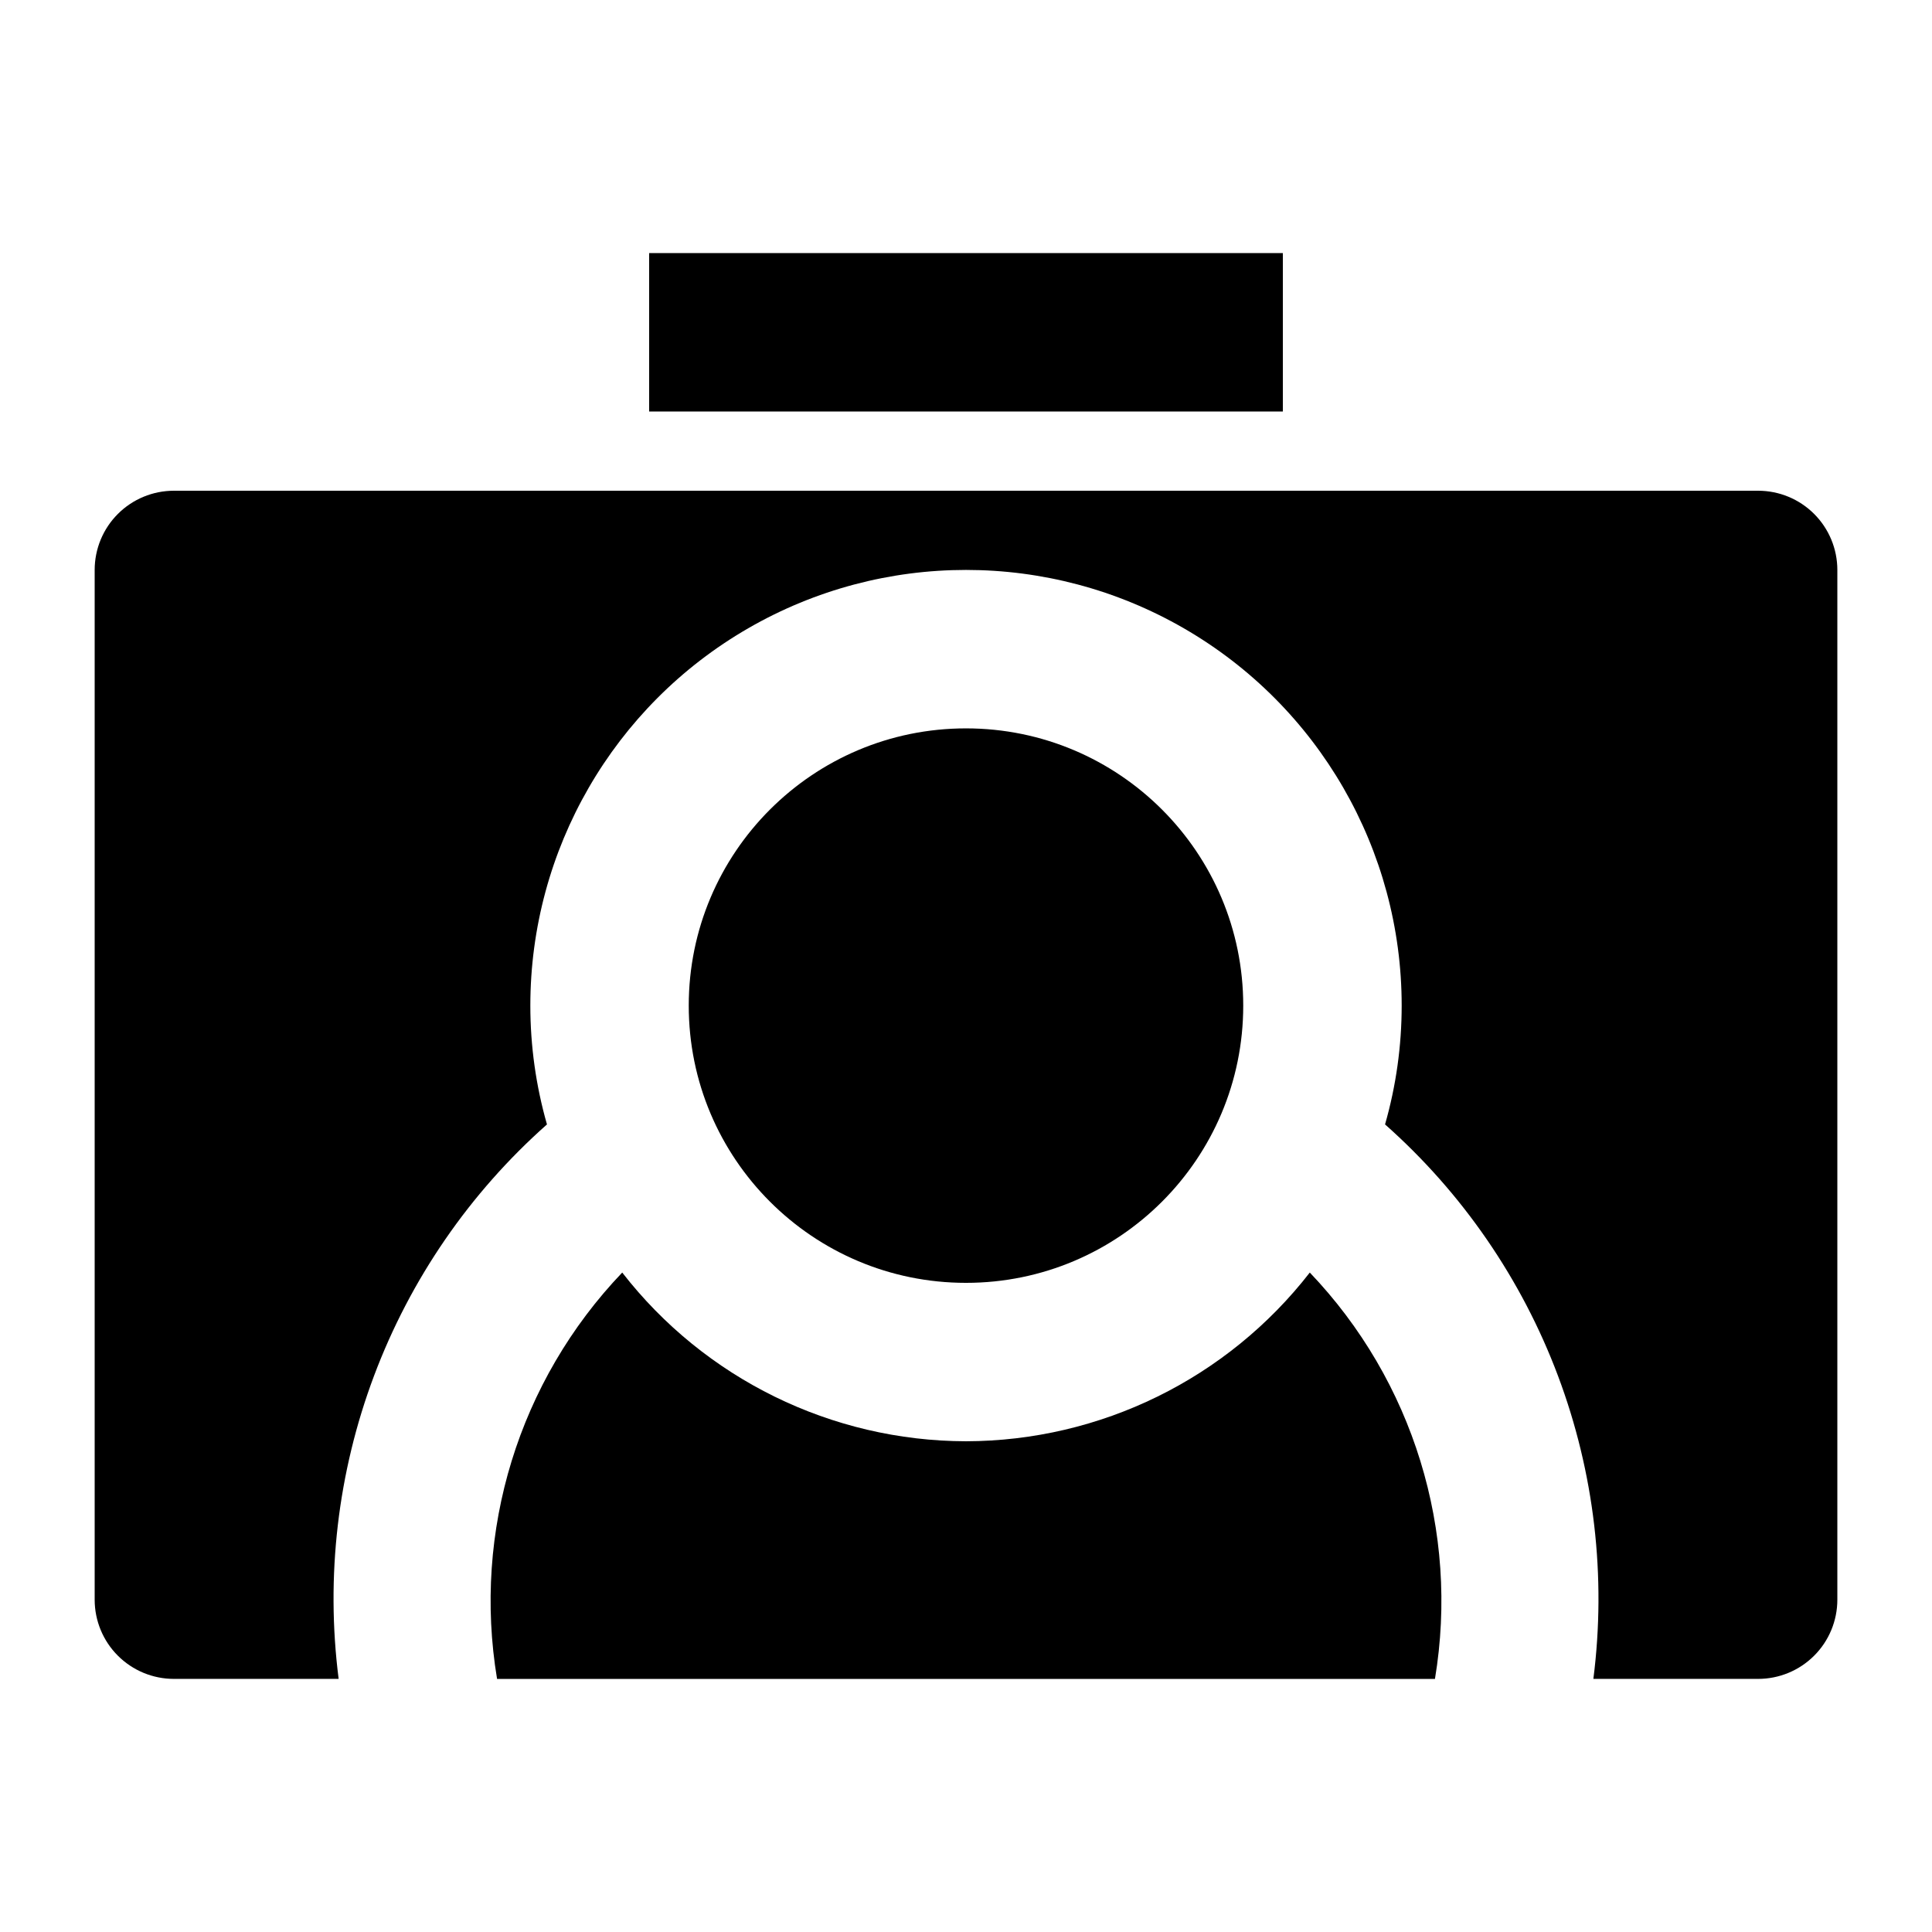 <?xml version="1.0" encoding="UTF-8"?>
<!-- Uploaded to: ICON Repo, www.svgrepo.com, Generator: ICON Repo Mixer Tools -->
<svg fill="#000000" width="800px" height="800px" version="1.1" viewBox="144 144 512 512" xmlns="http://www.w3.org/2000/svg">
 <g>
  <path d="m316.03 211.07h167.94v41.984h-167.94z"/>
  <path d="m400 525.95c-35.637-0.074-69.246-16.57-91.105-44.711-27.395 28.672-39.684 68.574-33.168 107.69h248.55c6.512-39.113-5.777-79.016-33.168-107.69-21.859 28.141-55.473 44.637-91.105 44.711z"/>
  <path d="m473.47 410.5c0 40.574-32.898 73.469-73.473 73.469-40.578 0-73.473-32.895-73.473-73.469 0-40.578 32.895-73.473 73.473-73.473 40.574 0 73.473 32.895 73.473 73.473"/>
  <path d="m609.92 274.05h-419.84c-5.566 0-10.906 2.211-14.844 6.148s-6.148 9.277-6.148 14.844v272.89c0 5.57 2.211 10.91 6.148 14.844 3.938 3.938 9.277 6.148 14.844 6.148h43.664c-3.465-27.137-0.242-54.707 9.379-80.32 9.621-25.609 25.355-48.48 45.828-66.621-2.926-10.242-4.41-20.84-4.406-31.488 0-41.25 22.004-79.367 57.727-99.988 35.723-20.625 79.734-20.625 115.46 0 35.723 20.621 57.727 58.738 57.727 99.988 0.004 10.648-1.48 21.246-4.406 31.488 20.477 18.141 36.207 41.012 45.828 66.621 9.625 25.613 12.844 53.184 9.379 80.32h43.664c5.57 0 10.906-2.211 14.844-6.148 3.938-3.934 6.148-9.273 6.148-14.844v-272.89c0-5.566-2.211-10.906-6.148-14.844s-9.273-6.148-14.844-6.148z"/>
 </g>
</svg>